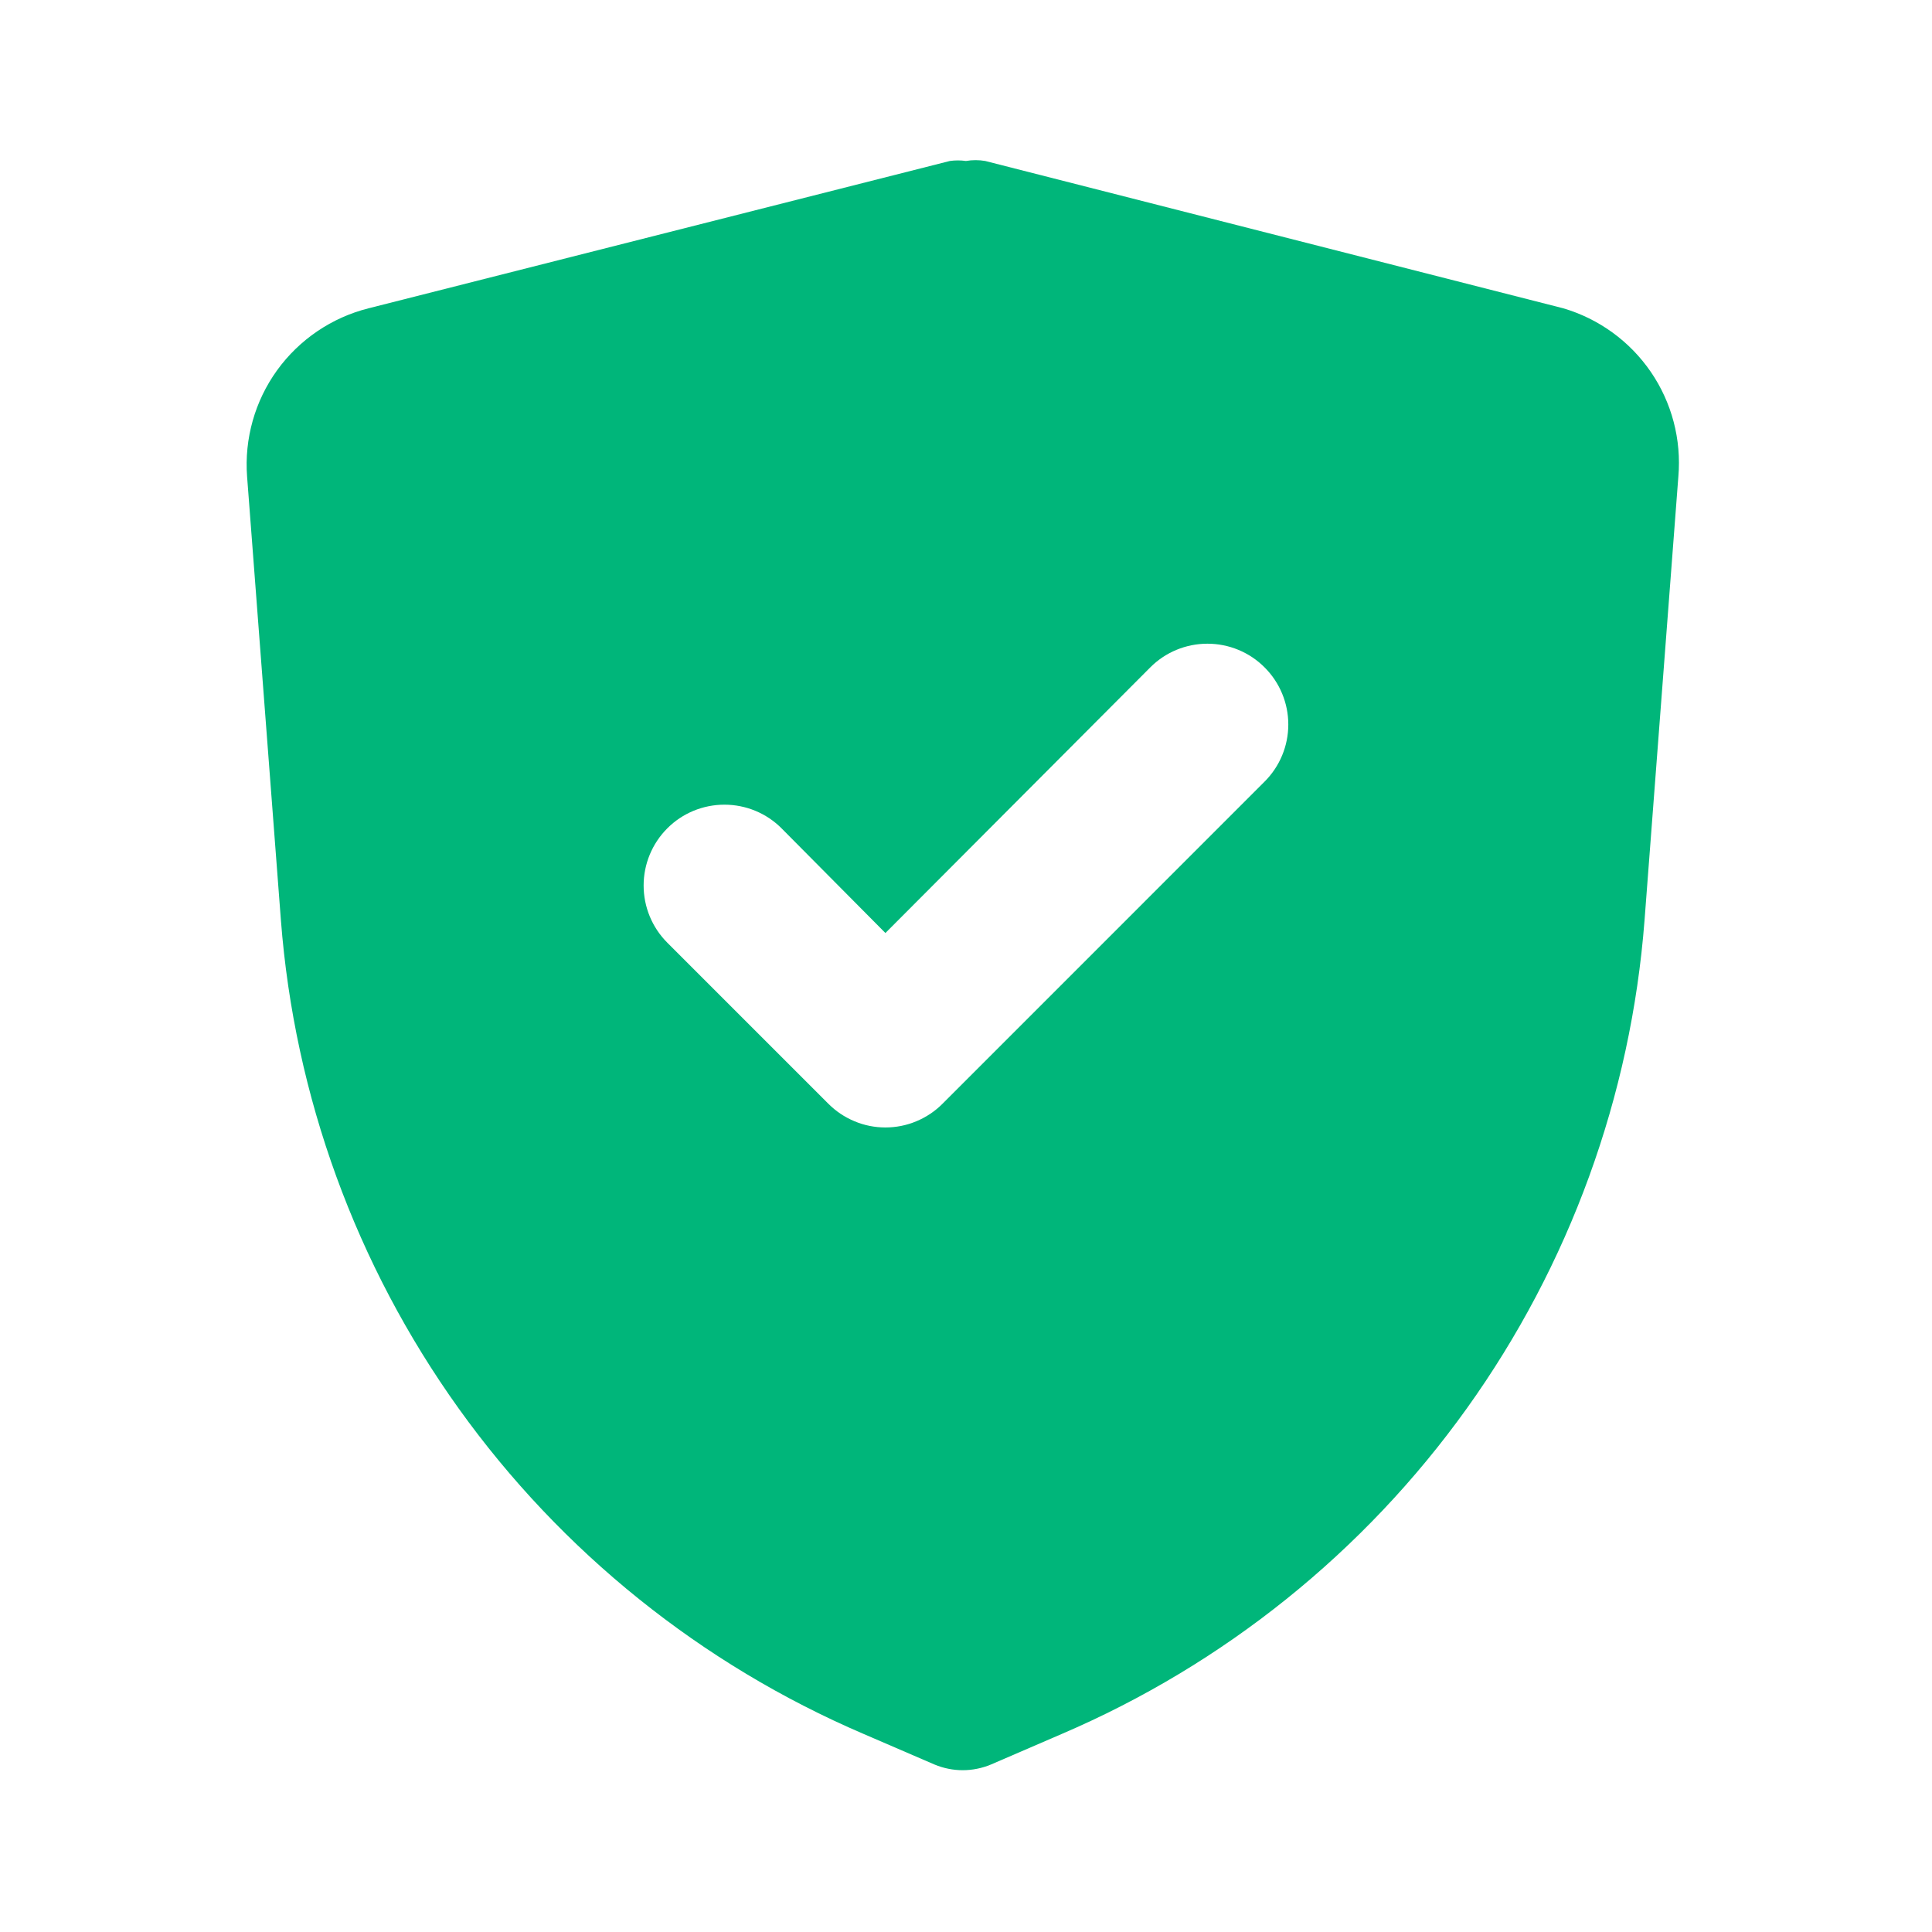 <svg width="28" height="28" viewBox="0 0 28 28" fill="none" xmlns="http://www.w3.org/2000/svg">
<path d="M22.656 4.468L14.279 2.333C14.187 2.317 14.092 2.317 13.999 2.333C13.922 2.322 13.843 2.322 13.766 2.333L5.342 4.468C4.808 4.602 4.339 4.92 4.016 5.366C3.694 5.812 3.54 6.358 3.581 6.907L4.071 13.335C4.267 15.885 5.158 18.333 6.647 20.412C8.136 22.491 10.166 24.123 12.517 25.13L13.544 25.573C13.674 25.627 13.812 25.655 13.952 25.655C14.093 25.655 14.231 25.627 14.361 25.573L15.387 25.13C17.738 24.123 19.769 22.491 21.258 20.412C22.747 18.333 23.638 15.885 23.834 13.335L24.324 6.907C24.37 6.37 24.229 5.834 23.925 5.39C23.621 4.946 23.172 4.62 22.656 4.468ZM18.327 11.328L13.661 15.995C13.552 16.105 13.423 16.191 13.281 16.25C13.139 16.31 12.986 16.34 12.832 16.34C12.678 16.34 12.526 16.31 12.384 16.25C12.242 16.191 12.113 16.105 12.004 15.995L9.671 13.662C9.451 13.442 9.328 13.144 9.328 12.833C9.328 12.523 9.451 12.225 9.671 12.005C9.89 11.785 10.188 11.662 10.499 11.662C10.81 11.662 11.108 11.785 11.327 12.005L12.832 13.522L16.671 9.672C16.89 9.452 17.188 9.329 17.499 9.329C17.81 9.329 18.108 9.452 18.327 9.672C18.547 9.891 18.671 10.189 18.671 10.5C18.671 10.811 18.547 11.109 18.327 11.328Z" fill="#00B67A"/>
</svg>
